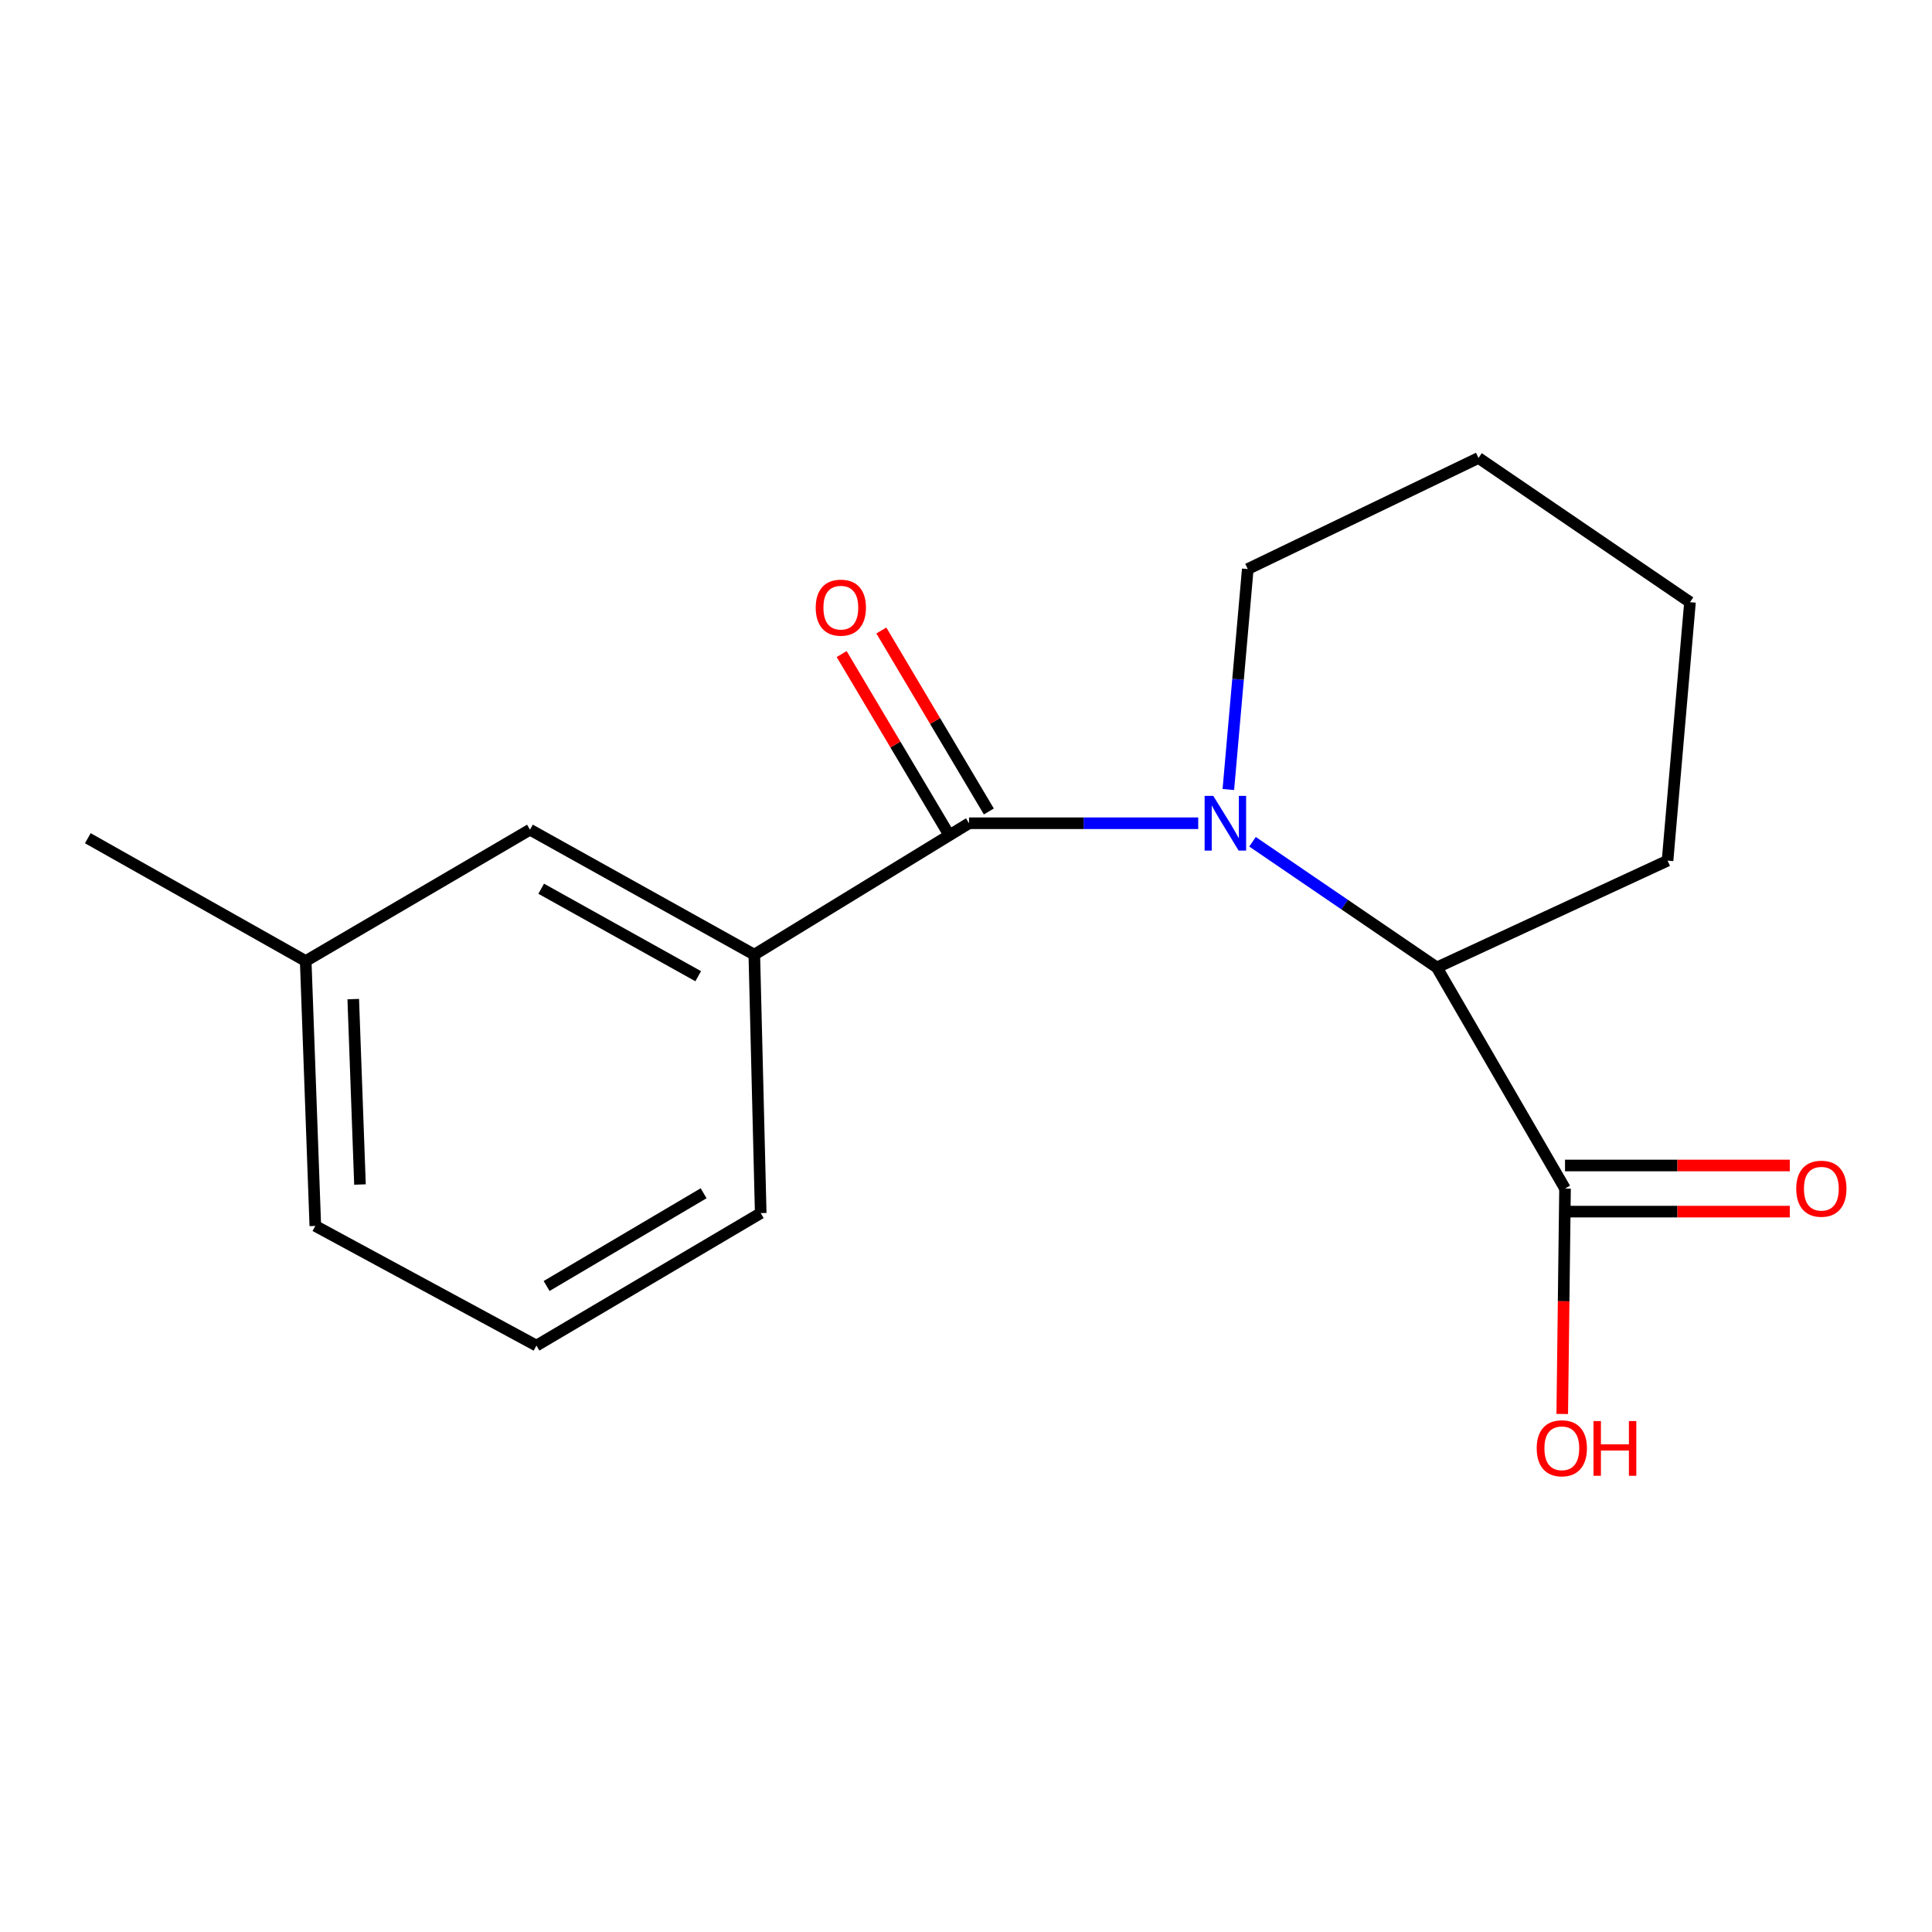 <?xml version='1.0' encoding='iso-8859-1'?>
<svg version='1.1' baseProfile='full'
              xmlns='http://www.w3.org/2000/svg'
                      xmlns:rdkit='http://www.rdkit.org/xml'
                      xmlns:xlink='http://www.w3.org/1999/xlink'
                  xml:space='preserve'
width='1000px' height='1000px' viewBox='0 0 1000 1000'>
<!-- END OF HEADER -->
<rect style='opacity:1.0;fill:#FFFFFF;stroke:none' width='1000' height='1000' x='0' y='0'> </rect>
<path class='bond-0' d='M 620.192,426.112 L 560.877,426.112' style='fill:none;fill-rule:evenodd;stroke:#0000FF;stroke-width:6px;stroke-linecap:butt;stroke-linejoin:miter;stroke-opacity:1' />
<path class='bond-0' d='M 560.877,426.112 L 501.561,426.112' style='fill:none;fill-rule:evenodd;stroke:#000000;stroke-width:6px;stroke-linecap:butt;stroke-linejoin:miter;stroke-opacity:1' />
<path class='bond-1' d='M 648.302,435.695 L 696.006,468.228' style='fill:none;fill-rule:evenodd;stroke:#0000FF;stroke-width:6px;stroke-linecap:butt;stroke-linejoin:miter;stroke-opacity:1' />
<path class='bond-1' d='M 696.006,468.228 L 743.709,500.761' style='fill:none;fill-rule:evenodd;stroke:#000000;stroke-width:6px;stroke-linecap:butt;stroke-linejoin:miter;stroke-opacity:1' />
<path class='bond-7' d='M 635.788,408.65 L 640.816,351.594' style='fill:none;fill-rule:evenodd;stroke:#0000FF;stroke-width:6px;stroke-linecap:butt;stroke-linejoin:miter;stroke-opacity:1' />
<path class='bond-7' d='M 640.816,351.594 L 645.844,294.537' style='fill:none;fill-rule:evenodd;stroke:#000000;stroke-width:6px;stroke-linecap:butt;stroke-linejoin:miter;stroke-opacity:1' />
<path class='bond-2' d='M 501.561,426.112 L 390.43,494.128' style='fill:none;fill-rule:evenodd;stroke:#000000;stroke-width:6px;stroke-linecap:butt;stroke-linejoin:miter;stroke-opacity:1' />
<path class='bond-4' d='M 511.826,420.014 L 484.002,373.18' style='fill:none;fill-rule:evenodd;stroke:#000000;stroke-width:6px;stroke-linecap:butt;stroke-linejoin:miter;stroke-opacity:1' />
<path class='bond-4' d='M 484.002,373.18 L 456.179,326.346' style='fill:none;fill-rule:evenodd;stroke:#FF0000;stroke-width:6px;stroke-linecap:butt;stroke-linejoin:miter;stroke-opacity:1' />
<path class='bond-4' d='M 491.296,432.21 L 463.473,385.376' style='fill:none;fill-rule:evenodd;stroke:#000000;stroke-width:6px;stroke-linecap:butt;stroke-linejoin:miter;stroke-opacity:1' />
<path class='bond-4' d='M 463.473,385.376 L 435.649,338.542' style='fill:none;fill-rule:evenodd;stroke:#FF0000;stroke-width:6px;stroke-linecap:butt;stroke-linejoin:miter;stroke-opacity:1' />
<path class='bond-3' d='M 743.709,500.761 L 810.054,615.195' style='fill:none;fill-rule:evenodd;stroke:#000000;stroke-width:6px;stroke-linecap:butt;stroke-linejoin:miter;stroke-opacity:1' />
<path class='bond-11' d='M 743.709,500.761 L 863.119,445.467' style='fill:none;fill-rule:evenodd;stroke:#000000;stroke-width:6px;stroke-linecap:butt;stroke-linejoin:miter;stroke-opacity:1' />
<path class='bond-5' d='M 390.43,494.128 L 274.324,429.442' style='fill:none;fill-rule:evenodd;stroke:#000000;stroke-width:6px;stroke-linecap:butt;stroke-linejoin:miter;stroke-opacity:1' />
<path class='bond-5' d='M 361.392,505.285 L 280.118,460.005' style='fill:none;fill-rule:evenodd;stroke:#000000;stroke-width:6px;stroke-linecap:butt;stroke-linejoin:miter;stroke-opacity:1' />
<path class='bond-10' d='M 390.43,494.128 L 393.746,627.904' style='fill:none;fill-rule:evenodd;stroke:#000000;stroke-width:6px;stroke-linecap:butt;stroke-linejoin:miter;stroke-opacity:1' />
<path class='bond-6' d='M 810.054,627.135 L 868.233,627.135' style='fill:none;fill-rule:evenodd;stroke:#000000;stroke-width:6px;stroke-linecap:butt;stroke-linejoin:miter;stroke-opacity:1' />
<path class='bond-6' d='M 868.233,627.135 L 926.412,627.135' style='fill:none;fill-rule:evenodd;stroke:#FF0000;stroke-width:6px;stroke-linecap:butt;stroke-linejoin:miter;stroke-opacity:1' />
<path class='bond-6' d='M 810.054,603.256 L 868.233,603.256' style='fill:none;fill-rule:evenodd;stroke:#000000;stroke-width:6px;stroke-linecap:butt;stroke-linejoin:miter;stroke-opacity:1' />
<path class='bond-6' d='M 868.233,603.256 L 926.412,603.256' style='fill:none;fill-rule:evenodd;stroke:#FF0000;stroke-width:6px;stroke-linecap:butt;stroke-linejoin:miter;stroke-opacity:1' />
<path class='bond-8' d='M 810.054,615.195 L 809.334,673.529' style='fill:none;fill-rule:evenodd;stroke:#000000;stroke-width:6px;stroke-linecap:butt;stroke-linejoin:miter;stroke-opacity:1' />
<path class='bond-8' d='M 809.334,673.529 L 808.614,731.864' style='fill:none;fill-rule:evenodd;stroke:#FF0000;stroke-width:6px;stroke-linecap:butt;stroke-linejoin:miter;stroke-opacity:1' />
<path class='bond-9' d='M 274.324,429.442 L 158.231,497.431' style='fill:none;fill-rule:evenodd;stroke:#000000;stroke-width:6px;stroke-linecap:butt;stroke-linejoin:miter;stroke-opacity:1' />
<path class='bond-15' d='M 645.844,294.537 L 765.267,237.042' style='fill:none;fill-rule:evenodd;stroke:#000000;stroke-width:6px;stroke-linecap:butt;stroke-linejoin:miter;stroke-opacity:1' />
<path class='bond-14' d='M 158.231,497.431 L 45.455,433.859' style='fill:none;fill-rule:evenodd;stroke:#000000;stroke-width:6px;stroke-linecap:butt;stroke-linejoin:miter;stroke-opacity:1' />
<path class='bond-18' d='M 158.231,497.431 L 163.206,634.538' style='fill:none;fill-rule:evenodd;stroke:#000000;stroke-width:6px;stroke-linecap:butt;stroke-linejoin:miter;stroke-opacity:1' />
<path class='bond-18' d='M 182.84,517.131 L 186.323,613.106' style='fill:none;fill-rule:evenodd;stroke:#000000;stroke-width:6px;stroke-linecap:butt;stroke-linejoin:miter;stroke-opacity:1' />
<path class='bond-12' d='M 393.746,627.904 L 277.653,696.478' style='fill:none;fill-rule:evenodd;stroke:#000000;stroke-width:6px;stroke-linecap:butt;stroke-linejoin:miter;stroke-opacity:1' />
<path class='bond-12' d='M 364.188,617.63 L 282.923,665.631' style='fill:none;fill-rule:evenodd;stroke:#000000;stroke-width:6px;stroke-linecap:butt;stroke-linejoin:miter;stroke-opacity:1' />
<path class='bond-17' d='M 863.119,445.467 L 874.74,311.691' style='fill:none;fill-rule:evenodd;stroke:#000000;stroke-width:6px;stroke-linecap:butt;stroke-linejoin:miter;stroke-opacity:1' />
<path class='bond-13' d='M 277.653,696.478 L 163.206,634.538' style='fill:none;fill-rule:evenodd;stroke:#000000;stroke-width:6px;stroke-linecap:butt;stroke-linejoin:miter;stroke-opacity:1' />
<path class='bond-16' d='M 765.267,237.042 L 874.74,311.691' style='fill:none;fill-rule:evenodd;stroke:#000000;stroke-width:6px;stroke-linecap:butt;stroke-linejoin:miter;stroke-opacity:1' />
<path  class='atom-0' d='M 627.99 411.952
L 637.27 426.952
Q 638.19 428.432, 639.67 431.112
Q 641.15 433.792, 641.23 433.952
L 641.23 411.952
L 644.99 411.952
L 644.99 440.272
L 641.11 440.272
L 631.15 423.872
Q 629.99 421.952, 628.75 419.752
Q 627.55 417.552, 627.19 416.872
L 627.19 440.272
L 623.51 440.272
L 623.51 411.952
L 627.99 411.952
' fill='#0000FF'/>
<path  class='atom-5' d='M 422.216 314.517
Q 422.216 307.717, 425.576 303.917
Q 428.936 300.117, 435.216 300.117
Q 441.496 300.117, 444.856 303.917
Q 448.216 307.717, 448.216 314.517
Q 448.216 321.397, 444.816 325.317
Q 441.416 329.197, 435.216 329.197
Q 428.976 329.197, 425.576 325.317
Q 422.216 321.437, 422.216 314.517
M 435.216 325.997
Q 439.536 325.997, 441.856 323.117
Q 444.216 320.197, 444.216 314.517
Q 444.216 308.957, 441.856 306.157
Q 439.536 303.317, 435.216 303.317
Q 430.896 303.317, 428.536 306.117
Q 426.216 308.917, 426.216 314.517
Q 426.216 320.237, 428.536 323.117
Q 430.896 325.997, 435.216 325.997
' fill='#FF0000'/>
<path  class='atom-7' d='M 929.729 615.275
Q 929.729 608.475, 933.089 604.675
Q 936.449 600.875, 942.729 600.875
Q 949.009 600.875, 952.369 604.675
Q 955.729 608.475, 955.729 615.275
Q 955.729 622.155, 952.329 626.075
Q 948.929 629.955, 942.729 629.955
Q 936.489 629.955, 933.089 626.075
Q 929.729 622.195, 929.729 615.275
M 942.729 626.755
Q 947.049 626.755, 949.369 623.875
Q 951.729 620.955, 951.729 615.275
Q 951.729 609.715, 949.369 606.915
Q 947.049 604.075, 942.729 604.075
Q 938.409 604.075, 936.049 606.875
Q 933.729 609.675, 933.729 615.275
Q 933.729 620.995, 936.049 623.875
Q 938.409 626.755, 942.729 626.755
' fill='#FF0000'/>
<path  class='atom-9' d='M 795.395 749.623
Q 795.395 742.823, 798.755 739.023
Q 802.115 735.223, 808.395 735.223
Q 814.675 735.223, 818.035 739.023
Q 821.395 742.823, 821.395 749.623
Q 821.395 756.503, 817.995 760.423
Q 814.595 764.303, 808.395 764.303
Q 802.155 764.303, 798.755 760.423
Q 795.395 756.543, 795.395 749.623
M 808.395 761.103
Q 812.715 761.103, 815.035 758.223
Q 817.395 755.303, 817.395 749.623
Q 817.395 744.063, 815.035 741.263
Q 812.715 738.423, 808.395 738.423
Q 804.075 738.423, 801.715 741.223
Q 799.395 744.023, 799.395 749.623
Q 799.395 755.343, 801.715 758.223
Q 804.075 761.103, 808.395 761.103
' fill='#FF0000'/>
<path  class='atom-9' d='M 824.795 735.543
L 828.635 735.543
L 828.635 747.583
L 843.115 747.583
L 843.115 735.543
L 846.955 735.543
L 846.955 763.863
L 843.115 763.863
L 843.115 750.783
L 828.635 750.783
L 828.635 763.863
L 824.795 763.863
L 824.795 735.543
' fill='#FF0000'/>
</svg>
